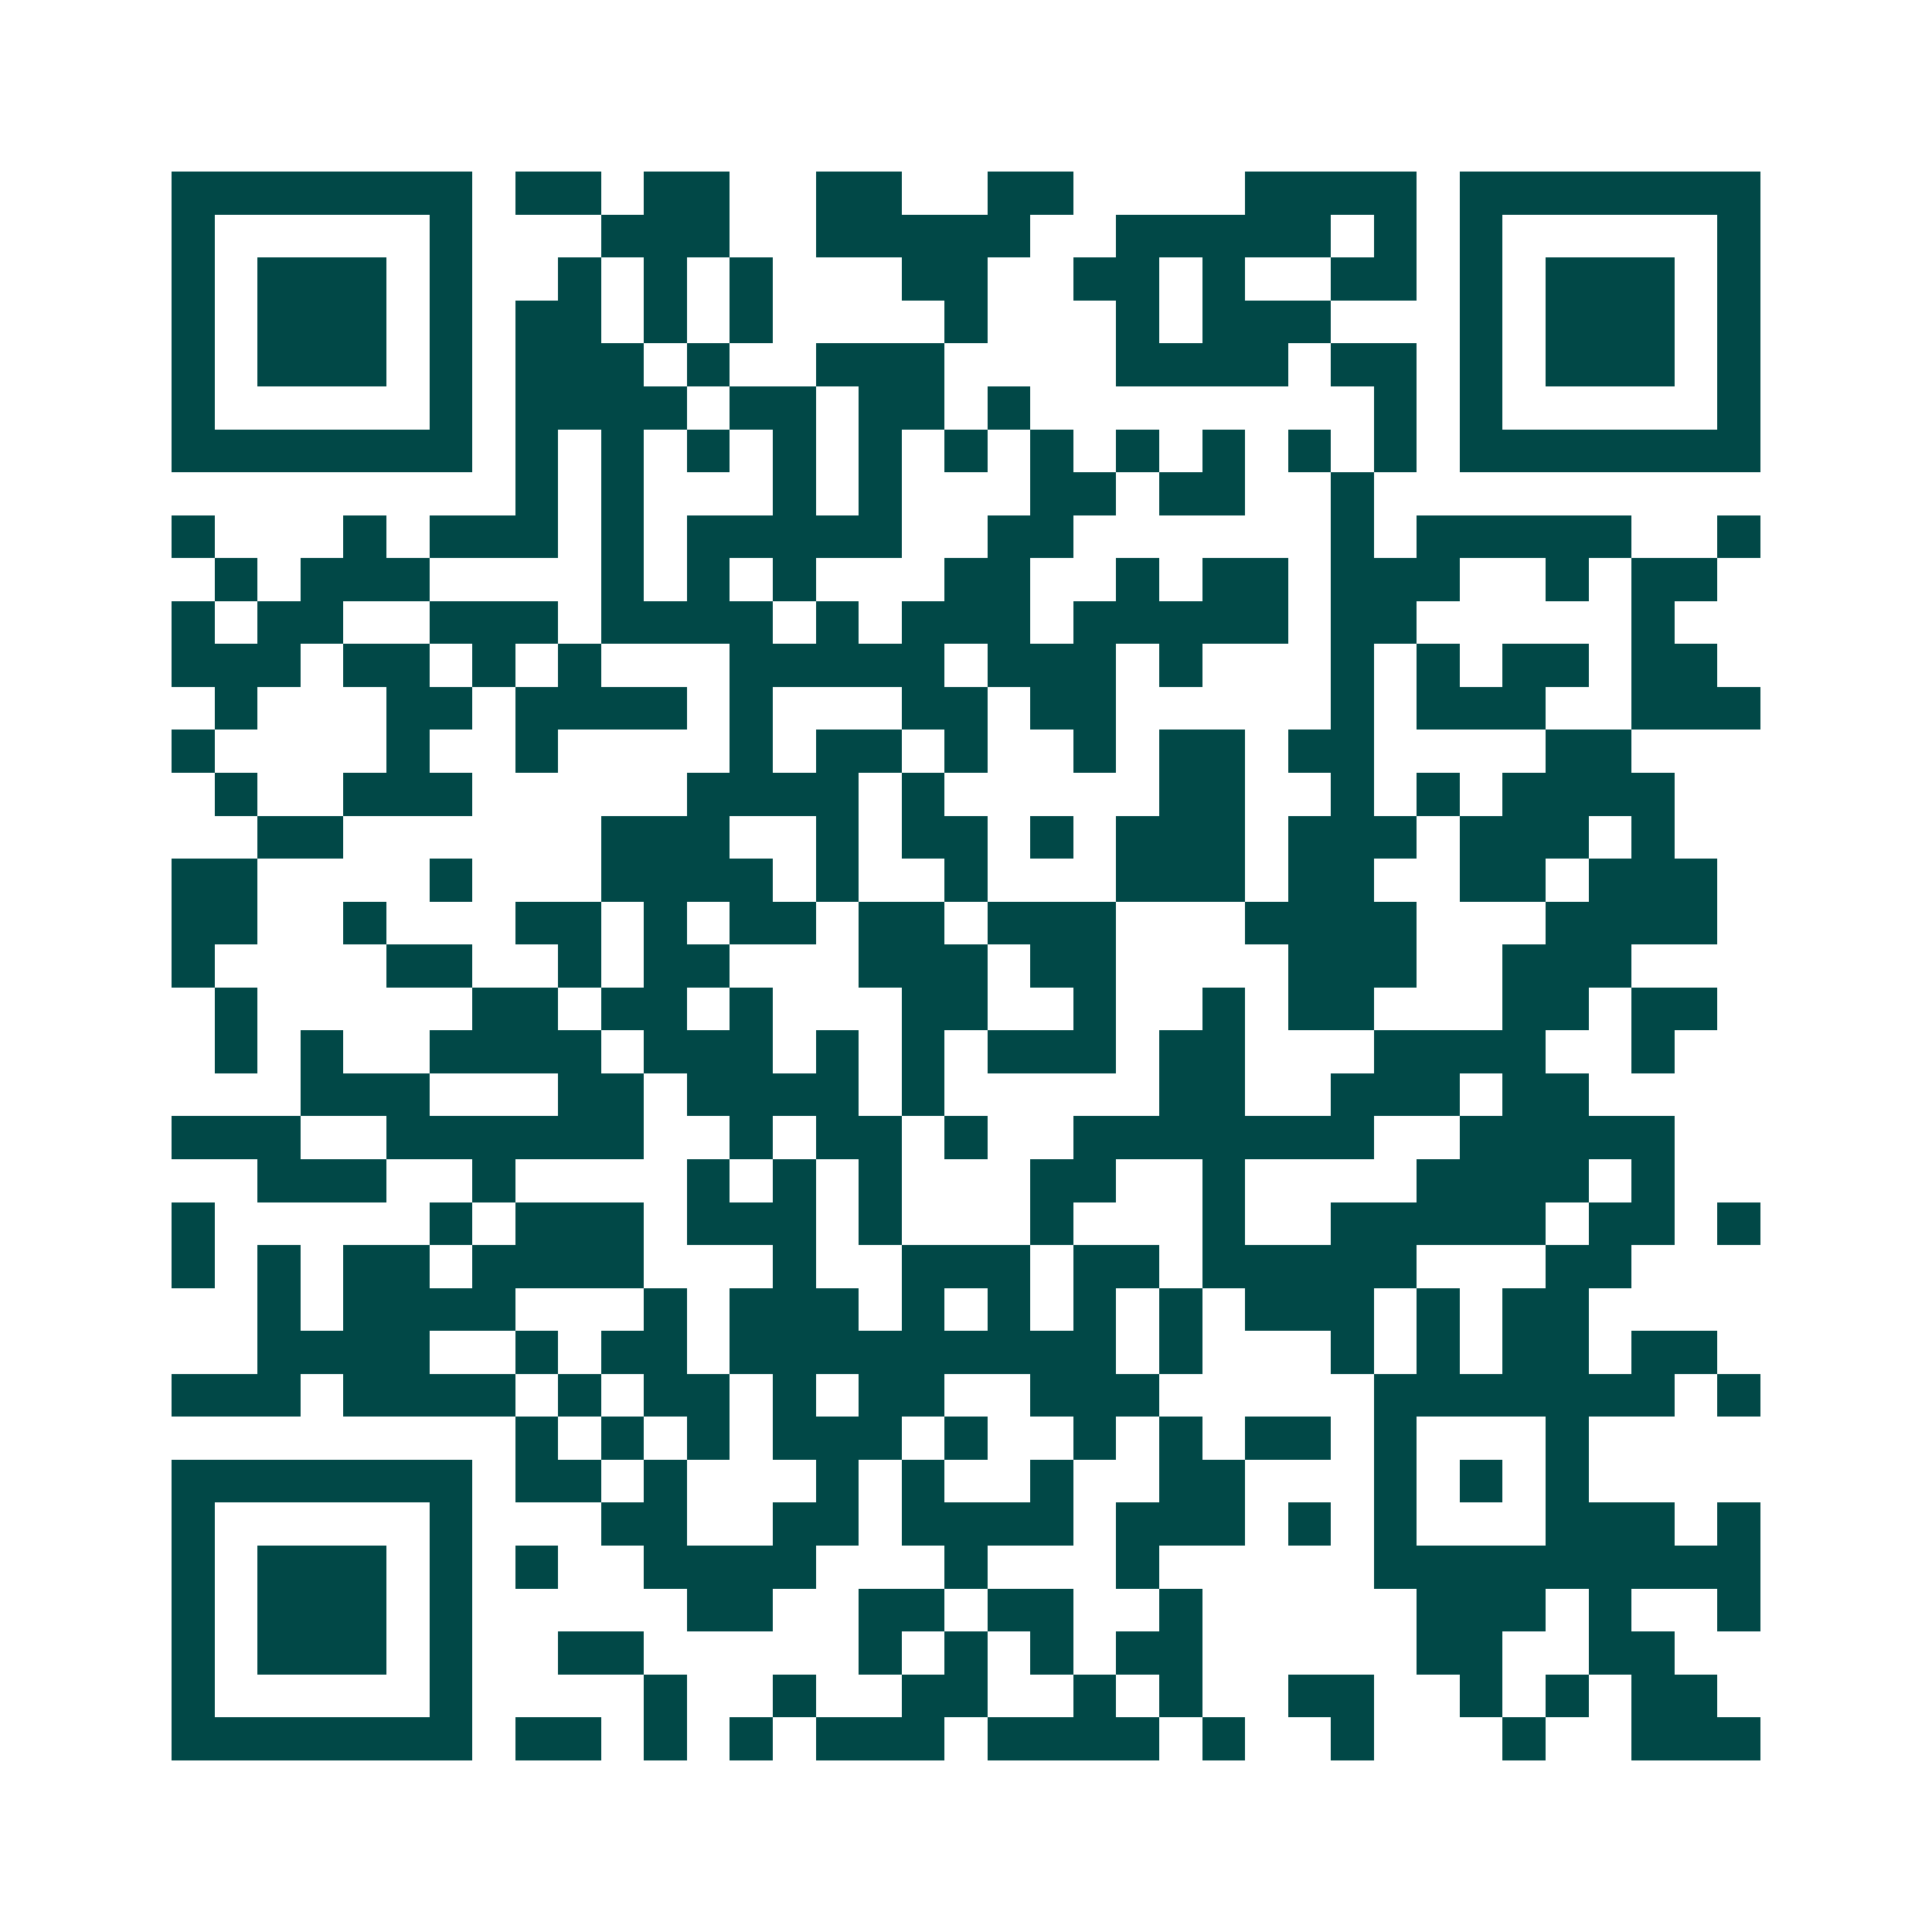 <svg xmlns="http://www.w3.org/2000/svg" width="200" height="200" viewBox="0 0 45 45" shape-rendering="crispEdges"><path fill="#ffffff" d="M0 0h45v45H0z"/><path stroke="#014847" d="M4 4.5h7m1 0h2m1 0h2m2 0h2m2 0h2m4 0h4m1 0h7M4 5.5h1m5 0h1m3 0h3m2 0h5m2 0h5m1 0h1m1 0h1m5 0h1M4 6.5h1m1 0h3m1 0h1m2 0h1m1 0h1m1 0h1m3 0h2m2 0h2m1 0h1m2 0h2m1 0h1m1 0h3m1 0h1M4 7.5h1m1 0h3m1 0h1m1 0h2m1 0h1m1 0h1m4 0h1m3 0h1m1 0h3m3 0h1m1 0h3m1 0h1M4 8.5h1m1 0h3m1 0h1m1 0h3m1 0h1m2 0h3m4 0h4m1 0h2m1 0h1m1 0h3m1 0h1M4 9.5h1m5 0h1m1 0h4m1 0h2m1 0h2m1 0h1m8 0h1m1 0h1m5 0h1M4 10.5h7m1 0h1m1 0h1m1 0h1m1 0h1m1 0h1m1 0h1m1 0h1m1 0h1m1 0h1m1 0h1m1 0h1m1 0h7M12 11.5h1m1 0h1m3 0h1m1 0h1m3 0h2m1 0h2m2 0h1M4 12.5h1m3 0h1m1 0h3m1 0h1m1 0h5m2 0h2m6 0h1m1 0h5m2 0h1M5 13.5h1m1 0h3m4 0h1m1 0h1m1 0h1m3 0h2m2 0h1m1 0h2m1 0h3m2 0h1m1 0h2M4 14.5h1m1 0h2m2 0h3m1 0h4m1 0h1m1 0h3m1 0h5m1 0h2m5 0h1M4 15.5h3m1 0h2m1 0h1m1 0h1m3 0h5m1 0h3m1 0h1m3 0h1m1 0h1m1 0h2m1 0h2M5 16.5h1m3 0h2m1 0h4m1 0h1m3 0h2m1 0h2m5 0h1m1 0h3m2 0h3M4 17.5h1m4 0h1m2 0h1m4 0h1m1 0h2m1 0h1m2 0h1m1 0h2m1 0h2m4 0h2M5 18.5h1m2 0h3m5 0h4m1 0h1m5 0h2m2 0h1m1 0h1m1 0h4M6 19.5h2m6 0h3m2 0h1m1 0h2m1 0h1m1 0h3m1 0h3m1 0h3m1 0h1M4 20.5h2m4 0h1m3 0h4m1 0h1m2 0h1m3 0h3m1 0h2m2 0h2m1 0h3M4 21.5h2m2 0h1m3 0h2m1 0h1m1 0h2m1 0h2m1 0h3m3 0h4m3 0h4M4 22.5h1m4 0h2m2 0h1m1 0h2m3 0h3m1 0h2m4 0h3m2 0h3M5 23.5h1m5 0h2m1 0h2m1 0h1m3 0h2m2 0h1m2 0h1m1 0h2m3 0h2m1 0h2M5 24.5h1m1 0h1m2 0h4m1 0h3m1 0h1m1 0h1m1 0h3m1 0h2m3 0h4m2 0h1M7 25.5h3m3 0h2m1 0h4m1 0h1m5 0h2m2 0h3m1 0h2M4 26.5h3m2 0h6m2 0h1m1 0h2m1 0h1m2 0h7m2 0h5M6 27.5h3m2 0h1m4 0h1m1 0h1m1 0h1m3 0h2m2 0h1m4 0h4m1 0h1M4 28.5h1m5 0h1m1 0h3m1 0h3m1 0h1m3 0h1m3 0h1m2 0h5m1 0h2m1 0h1M4 29.5h1m1 0h1m1 0h2m1 0h4m3 0h1m2 0h3m1 0h2m1 0h5m3 0h2M6 30.5h1m1 0h4m3 0h1m1 0h3m1 0h1m1 0h1m1 0h1m1 0h1m1 0h3m1 0h1m1 0h2M6 31.5h4m2 0h1m1 0h2m1 0h9m1 0h1m3 0h1m1 0h1m1 0h2m1 0h2M4 32.5h3m1 0h4m1 0h1m1 0h2m1 0h1m1 0h2m2 0h3m5 0h7m1 0h1M12 33.5h1m1 0h1m1 0h1m1 0h3m1 0h1m2 0h1m1 0h1m1 0h2m1 0h1m3 0h1M4 34.5h7m1 0h2m1 0h1m3 0h1m1 0h1m2 0h1m2 0h2m3 0h1m1 0h1m1 0h1M4 35.5h1m5 0h1m3 0h2m2 0h2m1 0h4m1 0h3m1 0h1m1 0h1m3 0h3m1 0h1M4 36.5h1m1 0h3m1 0h1m1 0h1m2 0h4m3 0h1m3 0h1m5 0h9M4 37.5h1m1 0h3m1 0h1m5 0h2m2 0h2m1 0h2m2 0h1m5 0h3m1 0h1m2 0h1M4 38.5h1m1 0h3m1 0h1m2 0h2m5 0h1m1 0h1m1 0h1m1 0h2m5 0h2m2 0h2M4 39.5h1m5 0h1m4 0h1m2 0h1m2 0h2m2 0h1m1 0h1m2 0h2m2 0h1m1 0h1m1 0h2M4 40.5h7m1 0h2m1 0h1m1 0h1m1 0h3m1 0h4m1 0h1m2 0h1m3 0h1m2 0h3"/></svg>
